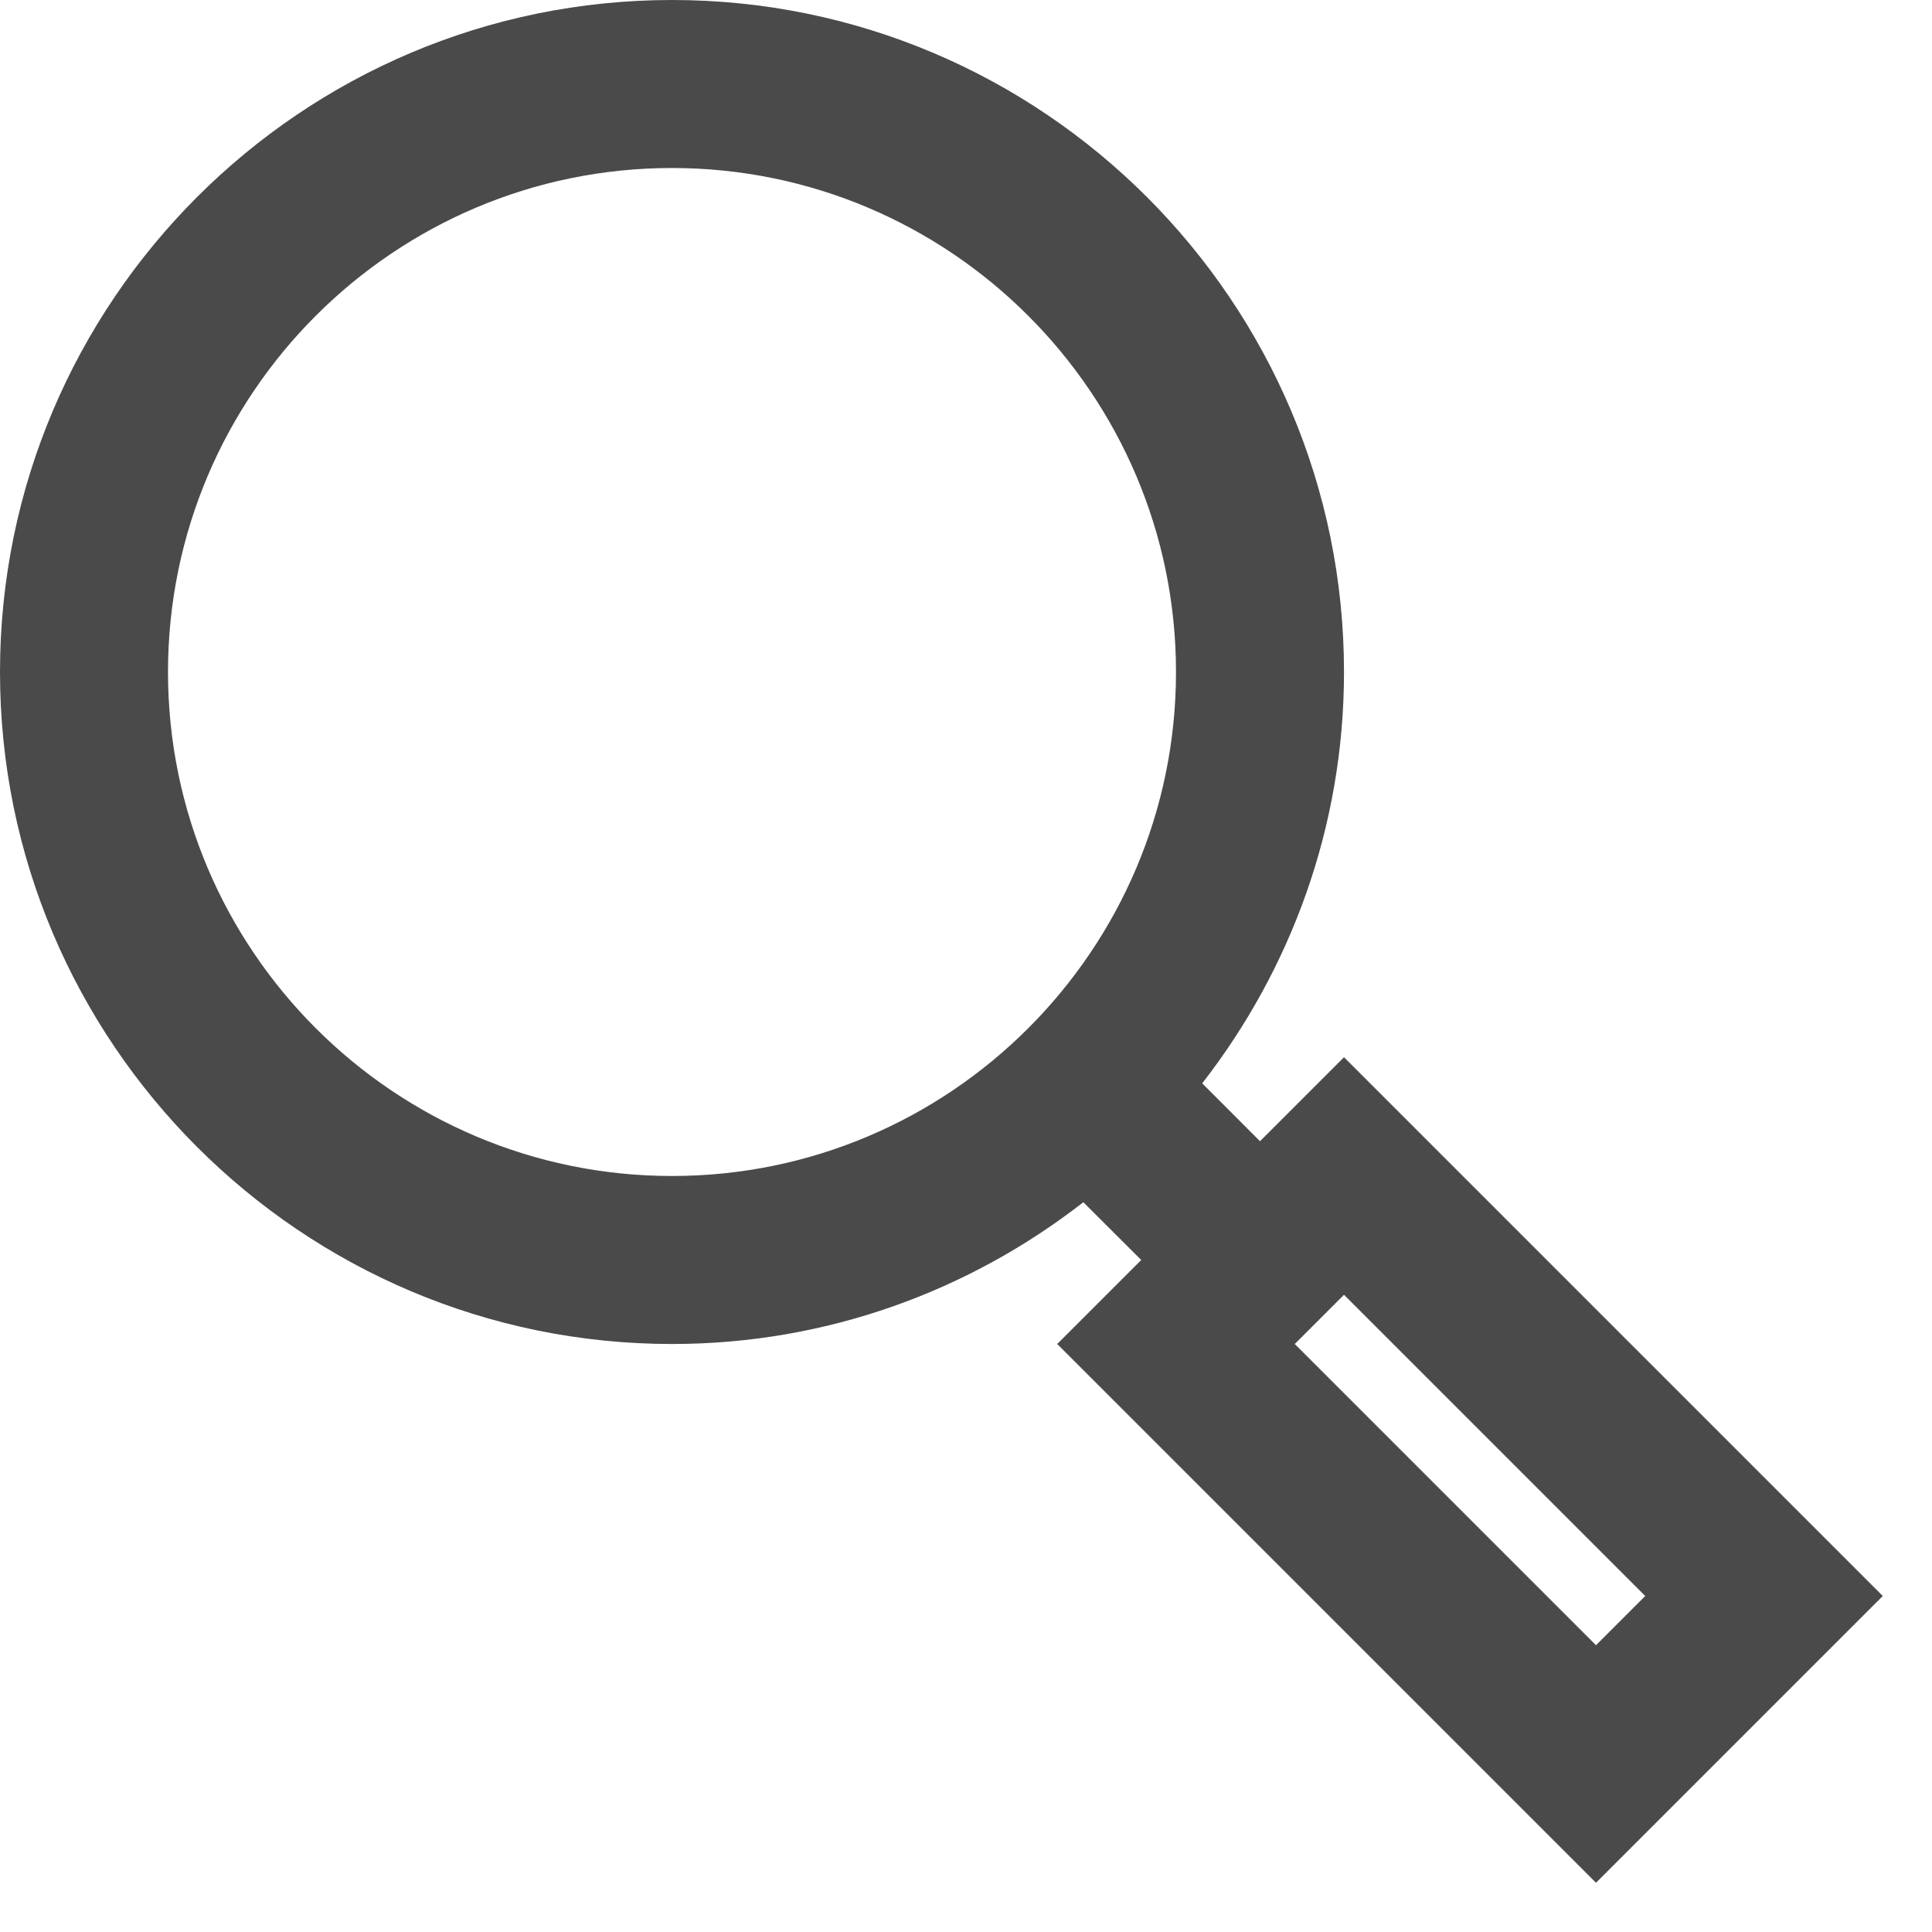 <?xml version="1.0" encoding="UTF-8"?>
<svg width="23px" height="23px" viewBox="0 0 23 23" version="1.1" xmlns="http://www.w3.org/2000/svg" xmlns:xlink="http://www.w3.org/1999/xlink">
    <!-- Generator: Sketch 50.2 (55047) - http://www.bohemiancoding.com/sketch -->
    <title>header_icons/search</title>
    <desc>Created with Sketch.</desc>
    <defs></defs>
    <g id="Symbols" stroke="none" stroke-width="1" fill="none" fill-rule="evenodd">
        <g id="header" transform="translate(-945, -27)" fill="#4A4A4A">
            <g id="header_icons/search" transform="translate(945, 27)">
                <path d="M8,14 C4.691,14 2,11.309 2,8 C2,4.691 4.691,2 8,2 C11.309,2 14,4.691 14,8 C14,11.309 11.309,14 8,14 Z M19.586,19 L19,19.586 L15.414,16 L16,15.414 L19.586,19 Z M16,8 C16,3.589 12.411,0 8,0 C3.589,0 0,3.589 0,8 C0,12.411 3.589,16 8,16 C9.846,16 11.543,15.366 12.897,14.312 L13.586,15 L12.586,16 L19,22.414 L22.414,19 L16,12.586 L15,13.586 L14.312,12.897 C15.365,11.542 16,9.846 16,8 Z" id="Fill-1"></path>
            </g>
        </g>
    </g>
</svg>